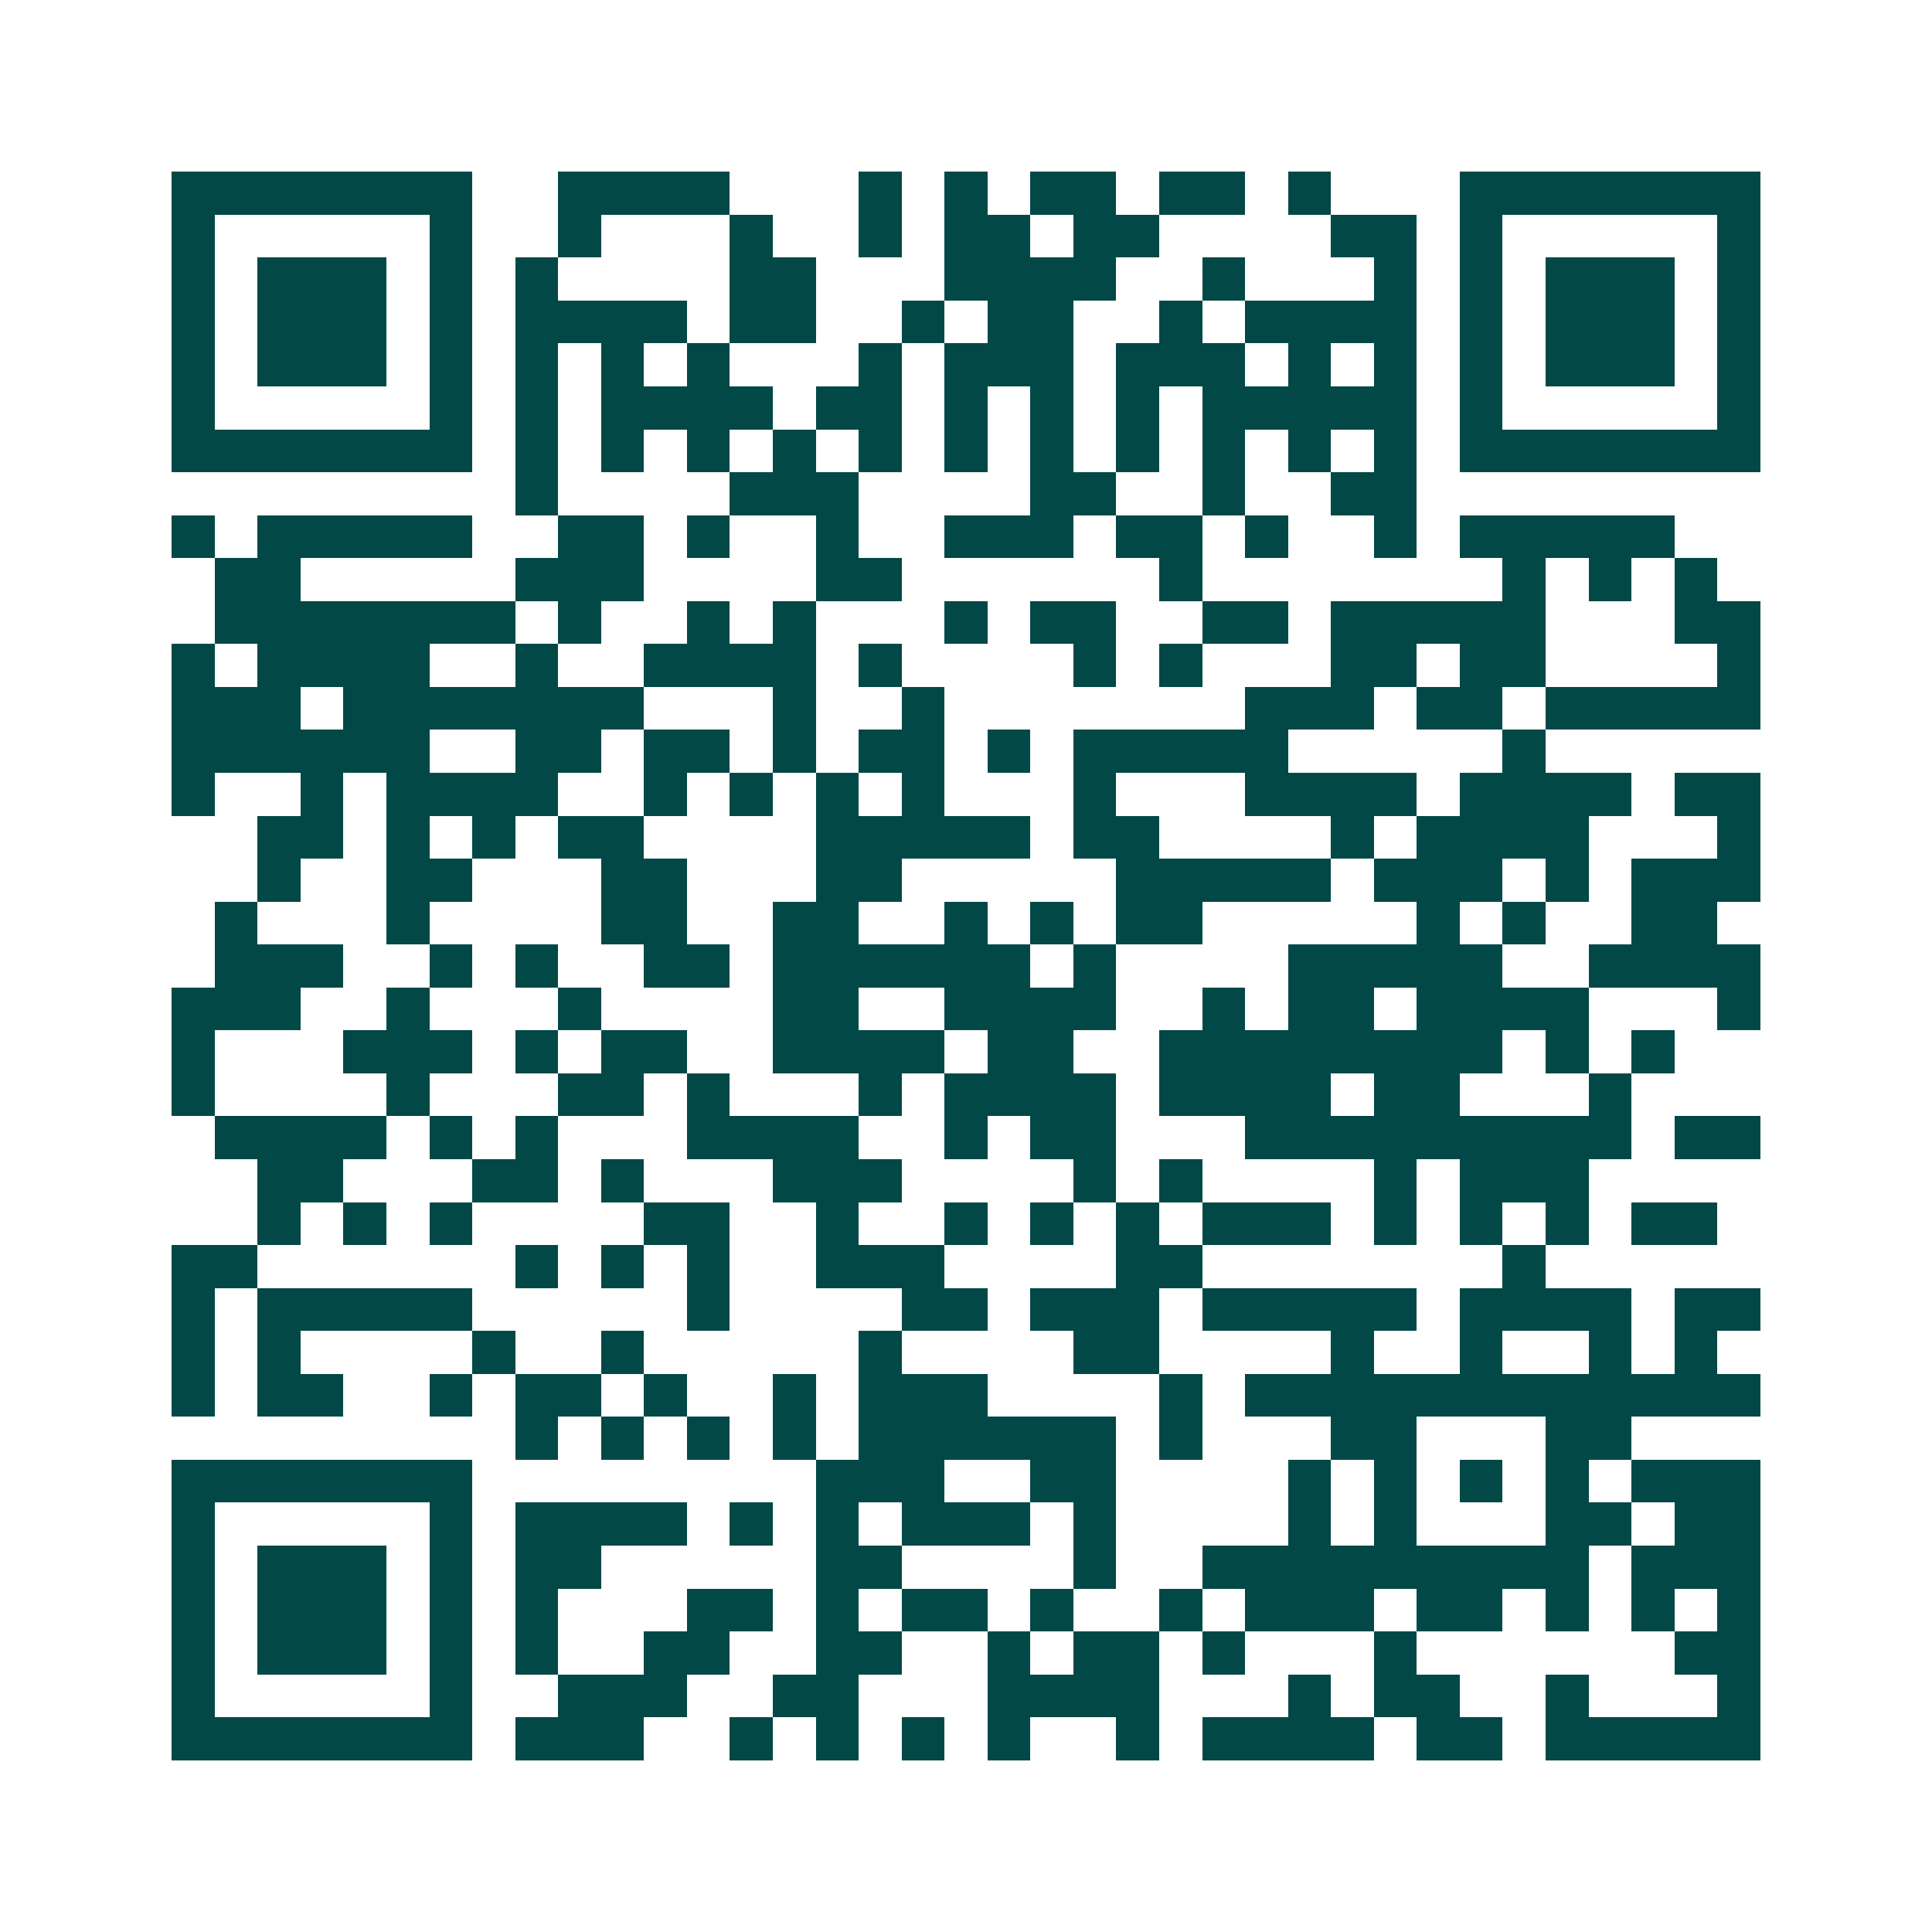 <svg xmlns="http://www.w3.org/2000/svg" width="200" height="200" viewBox="0 0 45 45" shape-rendering="crispEdges"><path fill="#ffffff" d="M0 0h45v45H0z"/><path stroke="#014847" d="M4 4.5h7m2 0h4m3 0h1m1 0h1m1 0h2m1 0h2m1 0h1m3 0h7M4 5.5h1m5 0h1m2 0h1m3 0h1m2 0h1m1 0h2m1 0h2m4 0h2m1 0h1m5 0h1M4 6.5h1m1 0h3m1 0h1m1 0h1m4 0h2m3 0h4m2 0h1m3 0h1m1 0h1m1 0h3m1 0h1M4 7.5h1m1 0h3m1 0h1m1 0h4m1 0h2m2 0h1m1 0h2m2 0h1m1 0h4m1 0h1m1 0h3m1 0h1M4 8.5h1m1 0h3m1 0h1m1 0h1m1 0h1m1 0h1m3 0h1m1 0h3m1 0h3m1 0h1m1 0h1m1 0h1m1 0h3m1 0h1M4 9.5h1m5 0h1m1 0h1m1 0h4m1 0h2m1 0h1m1 0h1m1 0h1m1 0h5m1 0h1m5 0h1M4 10.5h7m1 0h1m1 0h1m1 0h1m1 0h1m1 0h1m1 0h1m1 0h1m1 0h1m1 0h1m1 0h1m1 0h1m1 0h7M12 11.5h1m4 0h3m4 0h2m2 0h1m2 0h2M4 12.5h1m1 0h5m2 0h2m1 0h1m2 0h1m2 0h3m1 0h2m1 0h1m2 0h1m1 0h5M5 13.5h2m5 0h3m4 0h2m6 0h1m7 0h1m1 0h1m1 0h1M5 14.5h7m1 0h1m2 0h1m1 0h1m3 0h1m1 0h2m2 0h2m1 0h5m3 0h2M4 15.5h1m1 0h4m2 0h1m2 0h4m1 0h1m4 0h1m1 0h1m3 0h2m1 0h2m4 0h1M4 16.5h3m1 0h7m3 0h1m2 0h1m7 0h3m1 0h2m1 0h5M4 17.5h6m2 0h2m1 0h2m1 0h1m1 0h2m1 0h1m1 0h5m5 0h1M4 18.5h1m2 0h1m1 0h4m2 0h1m1 0h1m1 0h1m1 0h1m3 0h1m3 0h4m1 0h4m1 0h2M6 19.5h2m1 0h1m1 0h1m1 0h2m4 0h5m1 0h2m4 0h1m1 0h4m3 0h1M6 20.5h1m2 0h2m3 0h2m3 0h2m5 0h5m1 0h3m1 0h1m1 0h3M5 21.5h1m3 0h1m4 0h2m2 0h2m2 0h1m1 0h1m1 0h2m5 0h1m1 0h1m2 0h2M5 22.5h3m2 0h1m1 0h1m2 0h2m1 0h6m1 0h1m4 0h5m2 0h4M4 23.5h3m2 0h1m3 0h1m4 0h2m2 0h4m2 0h1m1 0h2m1 0h4m3 0h1M4 24.5h1m3 0h3m1 0h1m1 0h2m2 0h4m1 0h2m2 0h8m1 0h1m1 0h1M4 25.5h1m4 0h1m3 0h2m1 0h1m3 0h1m1 0h4m1 0h4m1 0h2m3 0h1M5 26.5h4m1 0h1m1 0h1m3 0h4m2 0h1m1 0h2m3 0h9m1 0h2M6 27.5h2m3 0h2m1 0h1m3 0h3m4 0h1m1 0h1m4 0h1m1 0h3M6 28.5h1m1 0h1m1 0h1m4 0h2m2 0h1m2 0h1m1 0h1m1 0h1m1 0h3m1 0h1m1 0h1m1 0h1m1 0h2M4 29.5h2m6 0h1m1 0h1m1 0h1m2 0h3m4 0h2m7 0h1M4 30.5h1m1 0h5m5 0h1m4 0h2m1 0h3m1 0h5m1 0h4m1 0h2M4 31.5h1m1 0h1m4 0h1m2 0h1m5 0h1m4 0h2m4 0h1m2 0h1m2 0h1m1 0h1M4 32.5h1m1 0h2m2 0h1m1 0h2m1 0h1m2 0h1m1 0h3m4 0h1m1 0h12M12 33.5h1m1 0h1m1 0h1m1 0h1m1 0h6m1 0h1m3 0h2m3 0h2M4 34.5h7m8 0h3m2 0h2m4 0h1m1 0h1m1 0h1m1 0h1m1 0h3M4 35.5h1m5 0h1m1 0h4m1 0h1m1 0h1m1 0h3m1 0h1m4 0h1m1 0h1m3 0h2m1 0h2M4 36.5h1m1 0h3m1 0h1m1 0h2m5 0h2m4 0h1m2 0h9m1 0h3M4 37.5h1m1 0h3m1 0h1m1 0h1m3 0h2m1 0h1m1 0h2m1 0h1m2 0h1m1 0h3m1 0h2m1 0h1m1 0h1m1 0h1M4 38.5h1m1 0h3m1 0h1m1 0h1m2 0h2m2 0h2m2 0h1m1 0h2m1 0h1m3 0h1m6 0h2M4 39.5h1m5 0h1m2 0h3m2 0h2m3 0h4m3 0h1m1 0h2m2 0h1m3 0h1M4 40.5h7m1 0h3m2 0h1m1 0h1m1 0h1m1 0h1m2 0h1m1 0h4m1 0h2m1 0h5"/></svg>
